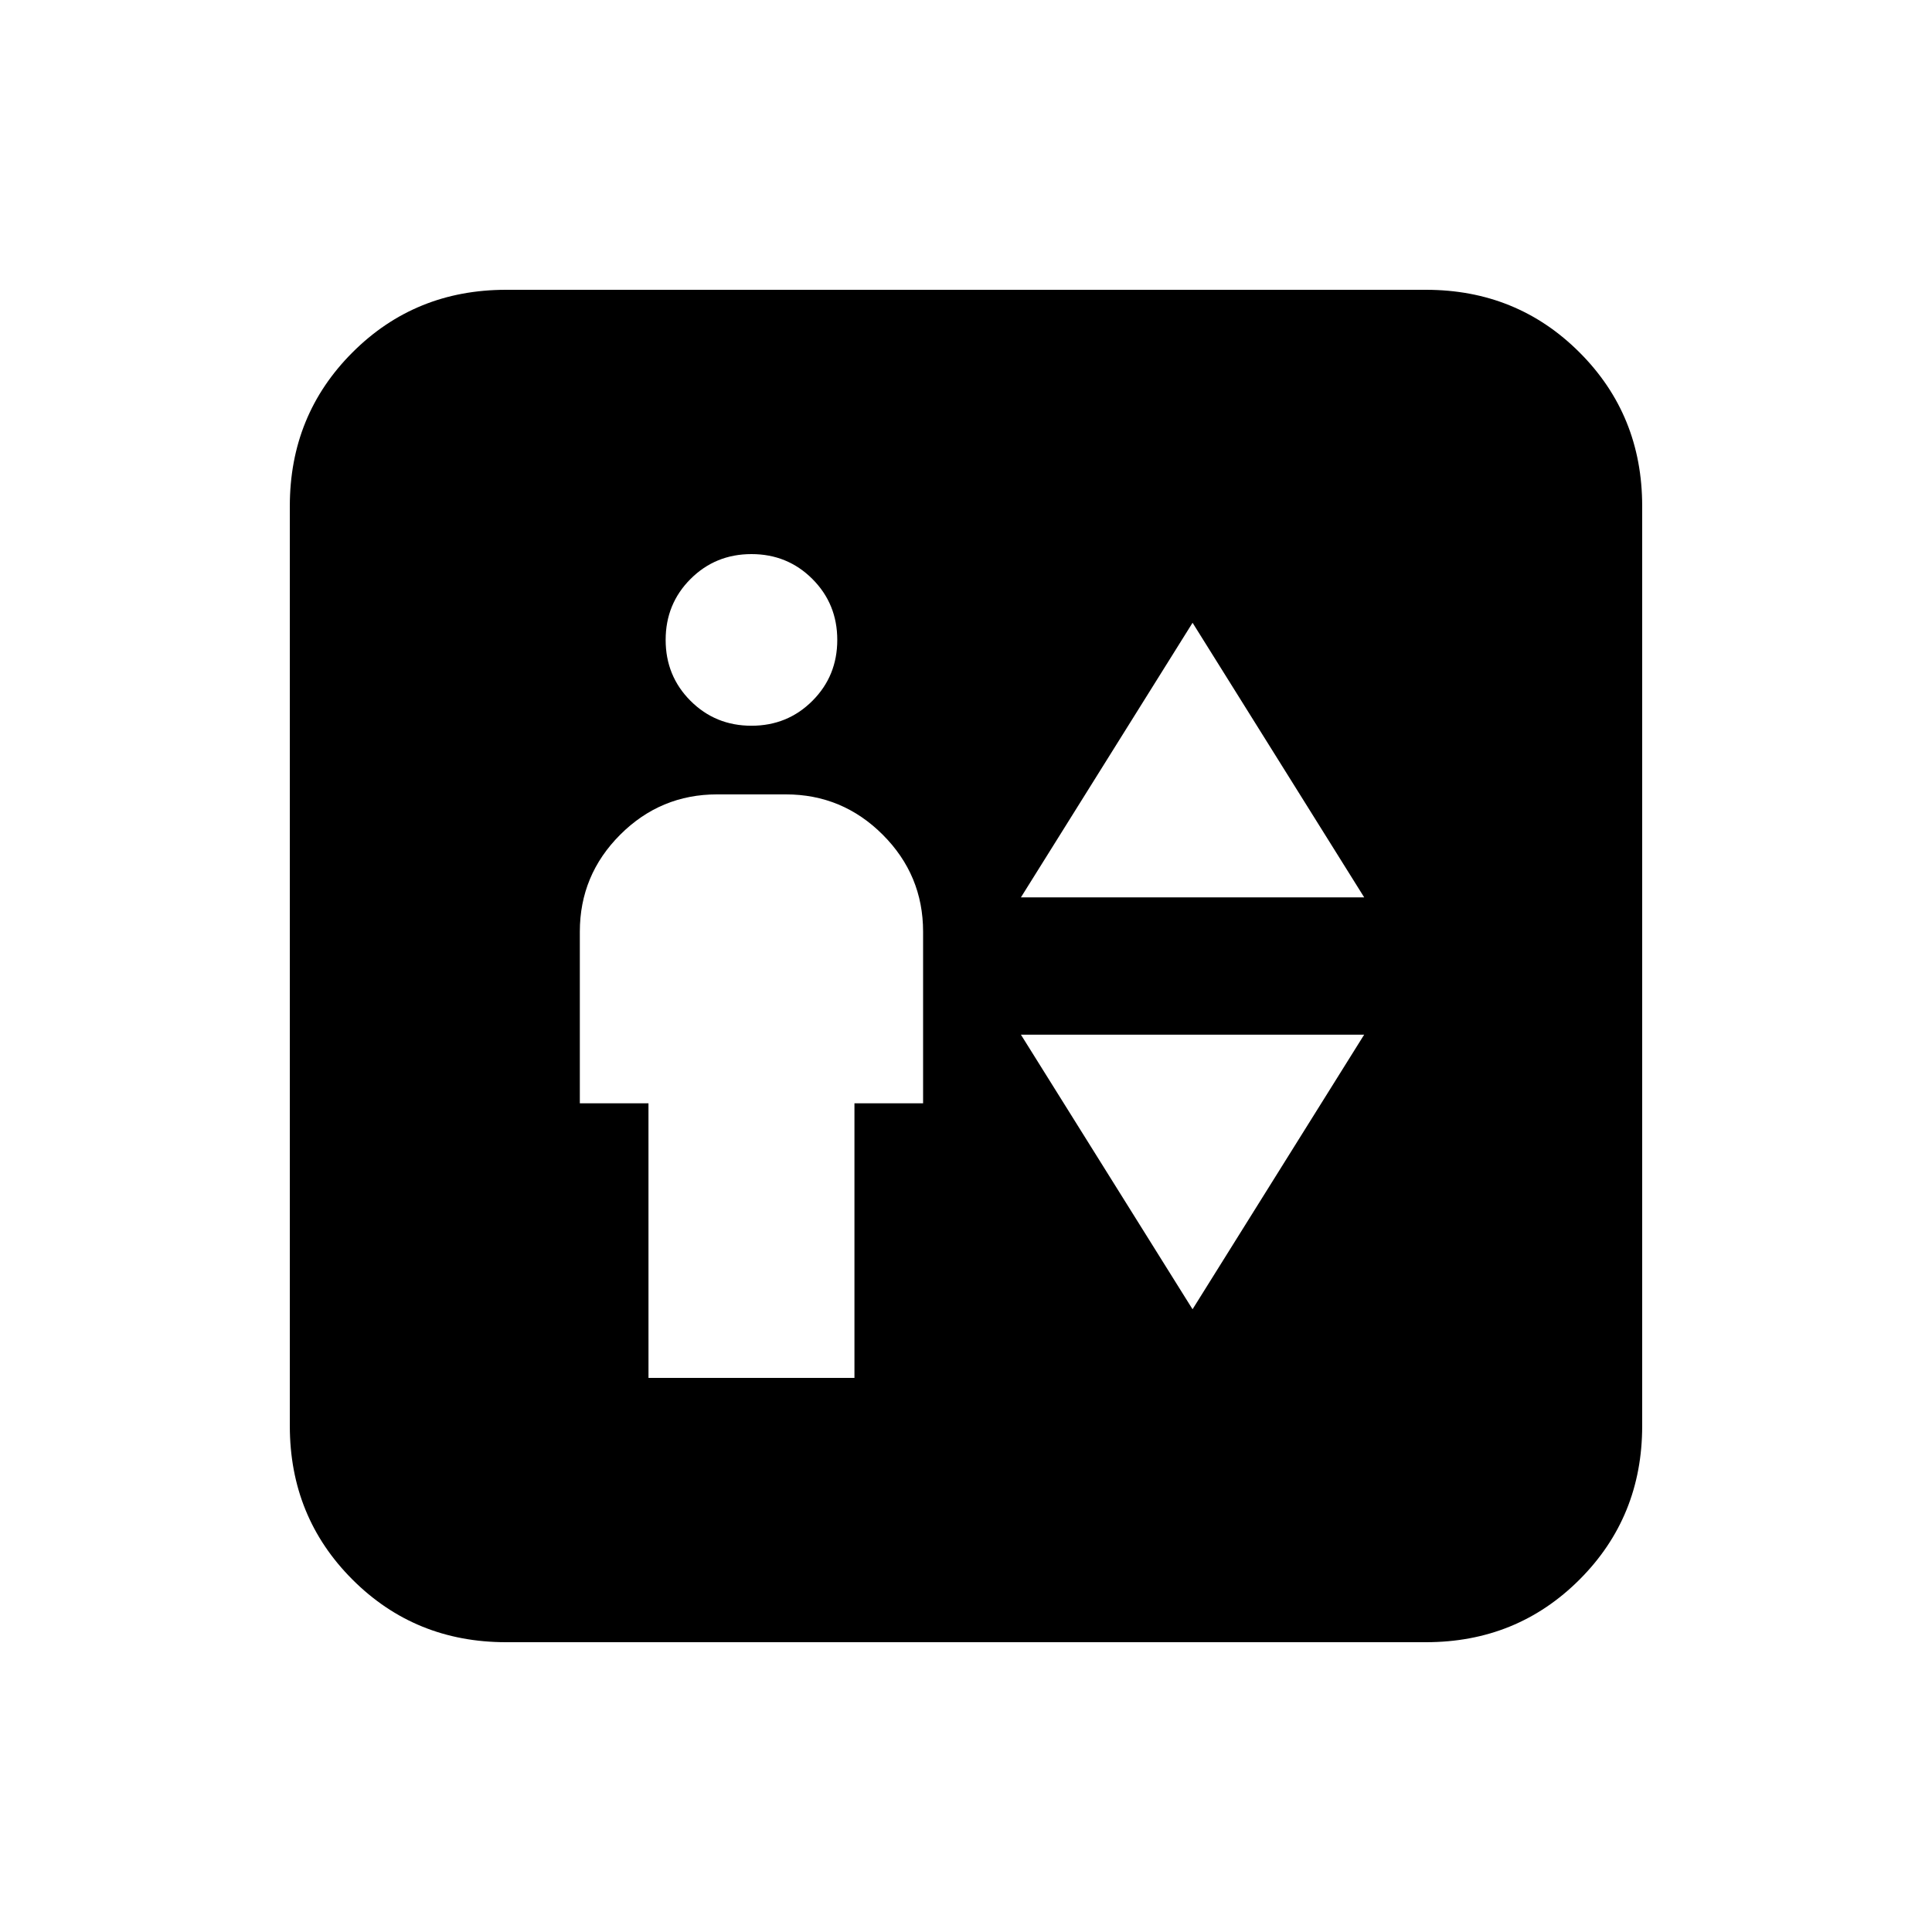 <?xml version="1.0" encoding="UTF-8" standalone="no"?>
<!-- Created with Inkscape (http://www.inkscape.org/) -->

<svg
   width="100mm"
   height="100mm"
   viewBox="0 0 100 100"
   version="1.1"
   id="svg1"
   xml:space="preserve"
   xmlns="http://www.w3.org/2000/svg"
   xmlns:svg="http://www.w3.org/2000/svg"><defs
     id="defs1" /><g
     id="layer1"
     transform="translate(-214.496)"><path
       d="m 248.062,71.32 h 10.66 V 57.107 h 3.553 v -8.883 q 0,-2.931 -2.088,-5.019 -2.088,-2.088 -5.019,-2.088 h -3.553 q -2.931,0 -5.019,2.088 -2.088,2.088 -2.088,5.019 V 57.107 h 3.553 z m 5.33,-33.756 q 1.865,0 3.153,-1.288 1.288,-1.288 1.288,-3.154 0,-1.865 -1.288,-3.154 -1.288,-1.288 -3.153,-1.288 -1.866,0 -3.154,1.288 -1.288,1.288 -1.288,3.154 0,1.865 1.288,3.154 1.288,1.288 3.154,1.288 z m 13.947,8.883 h 17.767 l -8.883,-14.213 z m 8.883,21.32 8.883,-14.213 h -17.767 z m -35.533,17.233 q -4.708,0 -7.95,-3.242 -3.242,-3.242 -3.242,-7.951 V 26.193 q 0,-4.708 3.242,-7.951 3.242,-3.242 7.95,-3.242 h 47.614 q 4.708,0 7.95,3.242 3.242,3.242 3.242,7.951 v 47.614 q 0,4.708 -3.242,7.951 -3.242,3.242 -7.95,3.242 z"
       id="path1-3"
       style="fill:#000000;fill-opacity:1;stroke-width:0.089" /></g></svg>
